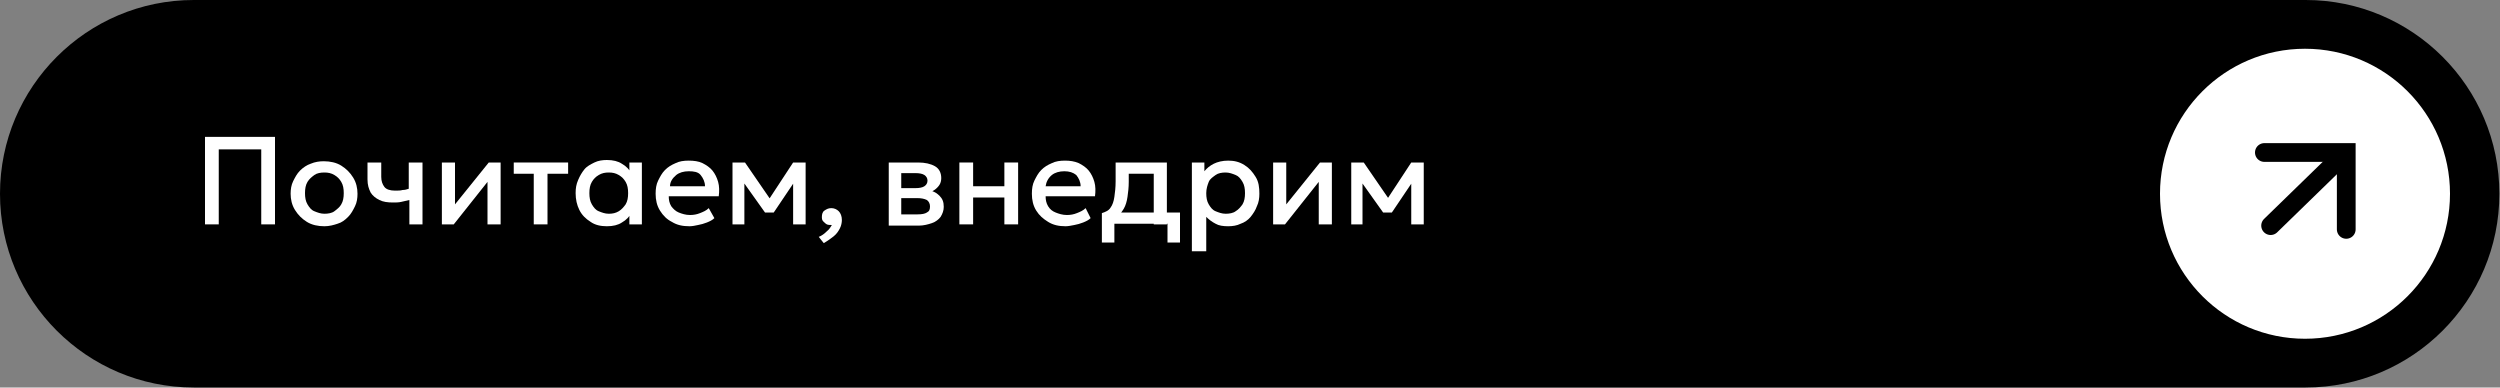 <?xml version="1.0" encoding="UTF-8"?> <!-- Generator: Adobe Illustrator 27.2.0, SVG Export Plug-In . SVG Version: 6.00 Build 0) --> <svg xmlns="http://www.w3.org/2000/svg" xmlns:xlink="http://www.w3.org/1999/xlink" id="Слой_1" x="0px" y="0px" viewBox="0 0 400 62" style="enable-background:new 0 0 400 62;" xml:space="preserve"><rect x="0" y="0" width="400" height="62" fill="#808080" stroke="none"/> <style type="text/css"> .st0{fill:#FFFFFF;} .st1{fill:none;stroke:#000000;stroke-width:3;stroke-linecap:round;stroke-linejoin:round;} .st2{fill:none;stroke:#000000;stroke-width:3;stroke-linecap:round;} </style> <g> <g> <path d="M368.9,0H31C13.9,0,0,13.9,0,31l0,0c0,17.1,13.9,31,31,31h337.9c17.1,0,31-13.9,31-31l0,0C399.9,13.9,386,0,368.9,0 L368.9,0z"></path> </g> </g> <circle class="st0" cx="368.8" cy="31" r="23.2"></circle> <g> <path class="st1" d="M363.3,36.1l11-10.7"></path> <path class="st2" d="M362.3,24.4h13.1v12.3"></path> </g> <g> <path class="st0" d="M32.8,35.9v-14H44v14h-2.2v-12H35v12H32.8z"></path> <path class="st0" d="M51.9,36.2c-1,0-2-0.2-2.8-0.7s-1.4-1.1-1.9-1.9c-0.5-0.8-0.7-1.7-0.7-2.6c0-0.7,0.1-1.4,0.4-2 c0.3-0.6,0.6-1.2,1.1-1.7s1.1-0.9,1.7-1.1c0.7-0.3,1.4-0.4,2.1-0.4c1,0,2,0.2,2.8,0.7s1.4,1.1,1.9,1.9c0.5,0.8,0.7,1.7,0.7,2.6 c0,0.7-0.1,1.4-0.4,2c-0.3,0.6-0.6,1.2-1.1,1.7c-0.5,0.5-1,0.9-1.7,1.1C53.4,36,52.7,36.2,51.9,36.2z M51.9,34.2 c0.6,0,1.2-0.1,1.6-0.4s0.9-0.7,1.1-1.1c0.3-0.5,0.4-1.1,0.4-1.8c0-0.7-0.1-1.3-0.4-1.8S54,28.3,53.5,28s-1-0.4-1.6-0.4 s-1.2,0.1-1.6,0.4s-0.8,0.6-1.1,1.1s-0.4,1.1-0.4,1.8c0,0.7,0.1,1.3,0.4,1.8c0.3,0.5,0.6,0.9,1.1,1.1S51.3,34.2,51.9,34.2z"></path> <path class="st0" d="M65.5,35.9V32c-0.5,0.1-0.9,0.2-1.3,0.3c-0.4,0.1-0.9,0.1-1.3,0.1c-0.9,0-1.6-0.1-2.2-0.4s-1.1-0.7-1.4-1.2 c-0.3-0.6-0.5-1.2-0.5-2.1V26H61v2.3c0,0.7,0.2,1.2,0.5,1.6c0.3,0.4,0.9,0.6,1.7,0.6c0.5,0,0.9,0,1.2-0.1c0.4,0,0.7-0.1,1-0.2V26 h2.2v9.9H65.5z"></path> <path class="st0" d="M70.7,35.9V26h2.1v6.7l5.4-6.7h1.9v9.9H78v-6.8l-5.4,6.8H70.7z"></path> <path class="st0" d="M85.4,35.9v-8.1h-3.2V26h8.7v1.8h-3.3v8.1H85.4z"></path> <path class="st0" d="M97.1,36.2c-1,0-1.9-0.2-2.6-0.7c-0.8-0.5-1.4-1.1-1.8-1.9c-0.4-0.8-0.6-1.7-0.6-2.7c0-0.8,0.1-1.4,0.4-2.1 s0.6-1.2,1-1.7c0.4-0.5,1-0.8,1.6-1.1c0.6-0.3,1.3-0.4,2-0.4c1,0,1.8,0.2,2.4,0.6c0.7,0.4,1.2,0.9,1.5,1.6l-0.3,0.5V26h2v9.9h-2 v-2.4l0.3,0.5c-0.3,0.7-0.8,1.2-1.5,1.6C98.9,36,98.1,36.2,97.1,36.2z M97.4,34.2c0.6,0,1.1-0.1,1.6-0.4c0.5-0.3,0.8-0.7,1.1-1.1 c0.3-0.5,0.4-1.1,0.4-1.8c0-0.7-0.1-1.3-0.4-1.8S99.5,28.3,99,28c-0.5-0.3-1-0.4-1.6-0.4c-0.6,0-1.1,0.1-1.6,0.4s-0.8,0.6-1.1,1.1 s-0.4,1.1-0.4,1.8c0,0.7,0.1,1.3,0.4,1.8c0.3,0.5,0.6,0.9,1.1,1.1S96.8,34.2,97.4,34.2z"></path> <path class="st0" d="M110.3,36.2c-1.1,0-2-0.2-2.8-0.7c-0.8-0.4-1.4-1-1.9-1.8s-0.7-1.7-0.7-2.7c0-0.8,0.1-1.5,0.4-2.1 c0.3-0.6,0.6-1.2,1.1-1.7c0.5-0.5,1-0.8,1.7-1.1c0.6-0.3,1.3-0.4,2.1-0.4c0.8,0,1.6,0.1,2.2,0.4c0.6,0.3,1.2,0.7,1.6,1.2 s0.7,1.1,0.9,1.8c0.2,0.7,0.2,1.5,0.1,2.3H107c0,0.6,0.1,1.1,0.4,1.6c0.3,0.4,0.7,0.8,1.2,1c0.5,0.2,1.1,0.4,1.8,0.4 c0.6,0,1.1-0.1,1.6-0.3c0.5-0.2,1-0.4,1.4-0.8l0.9,1.6c-0.3,0.3-0.7,0.5-1.2,0.7c-0.5,0.2-0.9,0.3-1.4,0.4 C111.2,36.1,110.8,36.2,110.3,36.2z M107.2,29.8h5.6c0-0.7-0.3-1.3-0.7-1.8s-1.1-0.6-1.9-0.6c-0.8,0-1.5,0.2-2,0.6 C107.6,28.5,107.2,29.1,107.2,29.8z"></path> <path class="st0" d="M117.2,35.9V26h1.9h0.1l4.4,6.4l-0.9,0l4.2-6.4h2v9.9h-2l0-7.3l0.4,0.2l-3.5,5.2h-1.4l-3.7-5.2l0.4-0.2l0,7.3 H117.2z"></path> <path class="st0" d="M131.8,38.9l-0.8-1c0.5-0.2,0.9-0.5,1.3-0.9c0.4-0.3,0.6-0.7,0.8-1c-0.3,0-0.6,0-0.8-0.1 c-0.2-0.1-0.4-0.3-0.6-0.5s-0.2-0.5-0.2-0.7c0-0.4,0.1-0.8,0.4-1s0.6-0.4,1.1-0.4c0.5,0,0.9,0.2,1.2,0.5c0.3,0.3,0.5,0.8,0.5,1.4 c0,0.4-0.1,0.9-0.3,1.3c-0.2,0.4-0.5,0.9-1,1.3C133,38.1,132.5,38.5,131.8,38.9z"></path> <path class="st0" d="M142.2,35.9V26h4.7c1.1,0,2,0.2,2.7,0.6c0.7,0.4,1,1.1,1,1.9c0,0.4-0.1,0.8-0.3,1.1s-0.5,0.6-0.8,0.8 c-0.3,0.2-0.7,0.4-1.2,0.5l0-0.5c0.9,0.1,1.5,0.4,2,0.9c0.5,0.5,0.7,1,0.7,1.8c0,0.6-0.2,1.1-0.5,1.6c-0.3,0.4-0.8,0.8-1.4,1 c-0.6,0.2-1.3,0.4-2.1,0.4H142.2z M144.3,34.3h2.5c0.7,0,1.2-0.1,1.5-0.3c0.4-0.2,0.5-0.5,0.5-1c0-0.4-0.2-0.8-0.5-1 c-0.4-0.2-0.9-0.3-1.5-0.3H144v-1.6h2.5c0.6,0,1.1-0.1,1.4-0.3c0.3-0.2,0.5-0.5,0.5-0.9c0-0.4-0.2-0.7-0.5-0.9 c-0.3-0.2-0.8-0.3-1.4-0.3h-2.3V34.3z"></path> <path class="st0" d="M153.5,35.9V26h2.2v3.8h5V26h2.2v9.9h-2.2v-4.3h-5v4.3H153.5z"></path> <path class="st0" d="M170.5,36.2c-1.1,0-2-0.2-2.8-0.7s-1.4-1-1.9-1.8c-0.5-0.8-0.7-1.7-0.7-2.7c0-0.8,0.1-1.5,0.4-2.1 c0.3-0.6,0.6-1.2,1.1-1.7c0.5-0.5,1-0.8,1.7-1.1c0.6-0.3,1.3-0.4,2.1-0.4c0.8,0,1.5,0.1,2.2,0.4c0.6,0.3,1.2,0.7,1.6,1.2 c0.4,0.5,0.7,1.1,0.9,1.8c0.2,0.7,0.2,1.5,0.1,2.3h-7.9c0,0.6,0.1,1.1,0.4,1.6s0.7,0.8,1.2,1c0.5,0.2,1.1,0.4,1.8,0.4 c0.6,0,1.1-0.1,1.6-0.3s1-0.4,1.4-0.8l0.8,1.6c-0.3,0.3-0.7,0.5-1.2,0.7c-0.5,0.2-0.9,0.3-1.4,0.4 C171.4,36.1,170.9,36.2,170.5,36.2z M167.3,29.8h5.6c0-0.7-0.3-1.3-0.7-1.8c-0.5-0.4-1.1-0.6-1.9-0.6c-0.8,0-1.5,0.2-2,0.6 C167.7,28.5,167.4,29.1,167.3,29.8z"></path> <path class="st0" d="M184.6,35.9v-8.1h-4v1.3c0,0.9-0.1,1.7-0.2,2.4c-0.1,0.7-0.3,1.4-0.6,1.9s-0.7,1-1.1,1.4 c-0.5,0.4-1.1,0.6-1.9,0.8l-0.5-1.5c0.6-0.2,1.1-0.4,1.4-0.9c0.3-0.4,0.5-1,0.6-1.7s0.2-1.5,0.2-2.5V26h8.2v9.9H184.6z M176.3,38.9 v-4.8l1.4,0.1l0.3-0.2h10.8v4.8h-2v-3h-8.5v3H176.3z"></path> <path class="st0" d="M190.7,40.1V26h2v1.4c0.4-0.5,0.9-0.9,1.5-1.2s1.4-0.5,2.3-0.5c1,0,1.8,0.2,2.6,0.7c0.8,0.5,1.3,1.1,1.8,1.9 s0.6,1.7,0.6,2.7c0,0.7-0.1,1.4-0.4,2c-0.2,0.6-0.6,1.2-1,1.7s-1,0.9-1.6,1.1c-0.6,0.3-1.3,0.4-2,0.4c-0.8,0-1.5-0.1-2-0.4 c-0.6-0.3-1.1-0.7-1.5-1.1v5.5H190.7z M196.1,34.2c0.6,0,1.2-0.1,1.6-0.4c0.5-0.3,0.8-0.7,1.1-1.1c0.3-0.5,0.4-1.1,0.4-1.8 c0-0.7-0.1-1.3-0.4-1.8s-0.6-0.9-1.1-1.1s-1-0.4-1.6-0.4c-0.6,0-1.2,0.1-1.6,0.4s-0.9,0.6-1.1,1.1s-0.4,1.1-0.4,1.8 c0,0.7,0.1,1.3,0.4,1.8c0.3,0.5,0.6,0.9,1.1,1.1S195.5,34.2,196.1,34.2z"></path> <path class="st0" d="M203.7,35.9V26h2.1v6.7l5.4-6.7h1.9v9.9H211v-6.8l-5.4,6.8H203.7z"></path> <path class="st0" d="M216.2,35.9V26h1.9h0.1l4.4,6.4l-1,0l4.2-6.4h2v9.9h-2l0-7.3l0.4,0.2l-3.5,5.2h-1.4l-3.7-5.2l0.4-0.2l0,7.3 H216.2z"></path> </g> </svg> 
